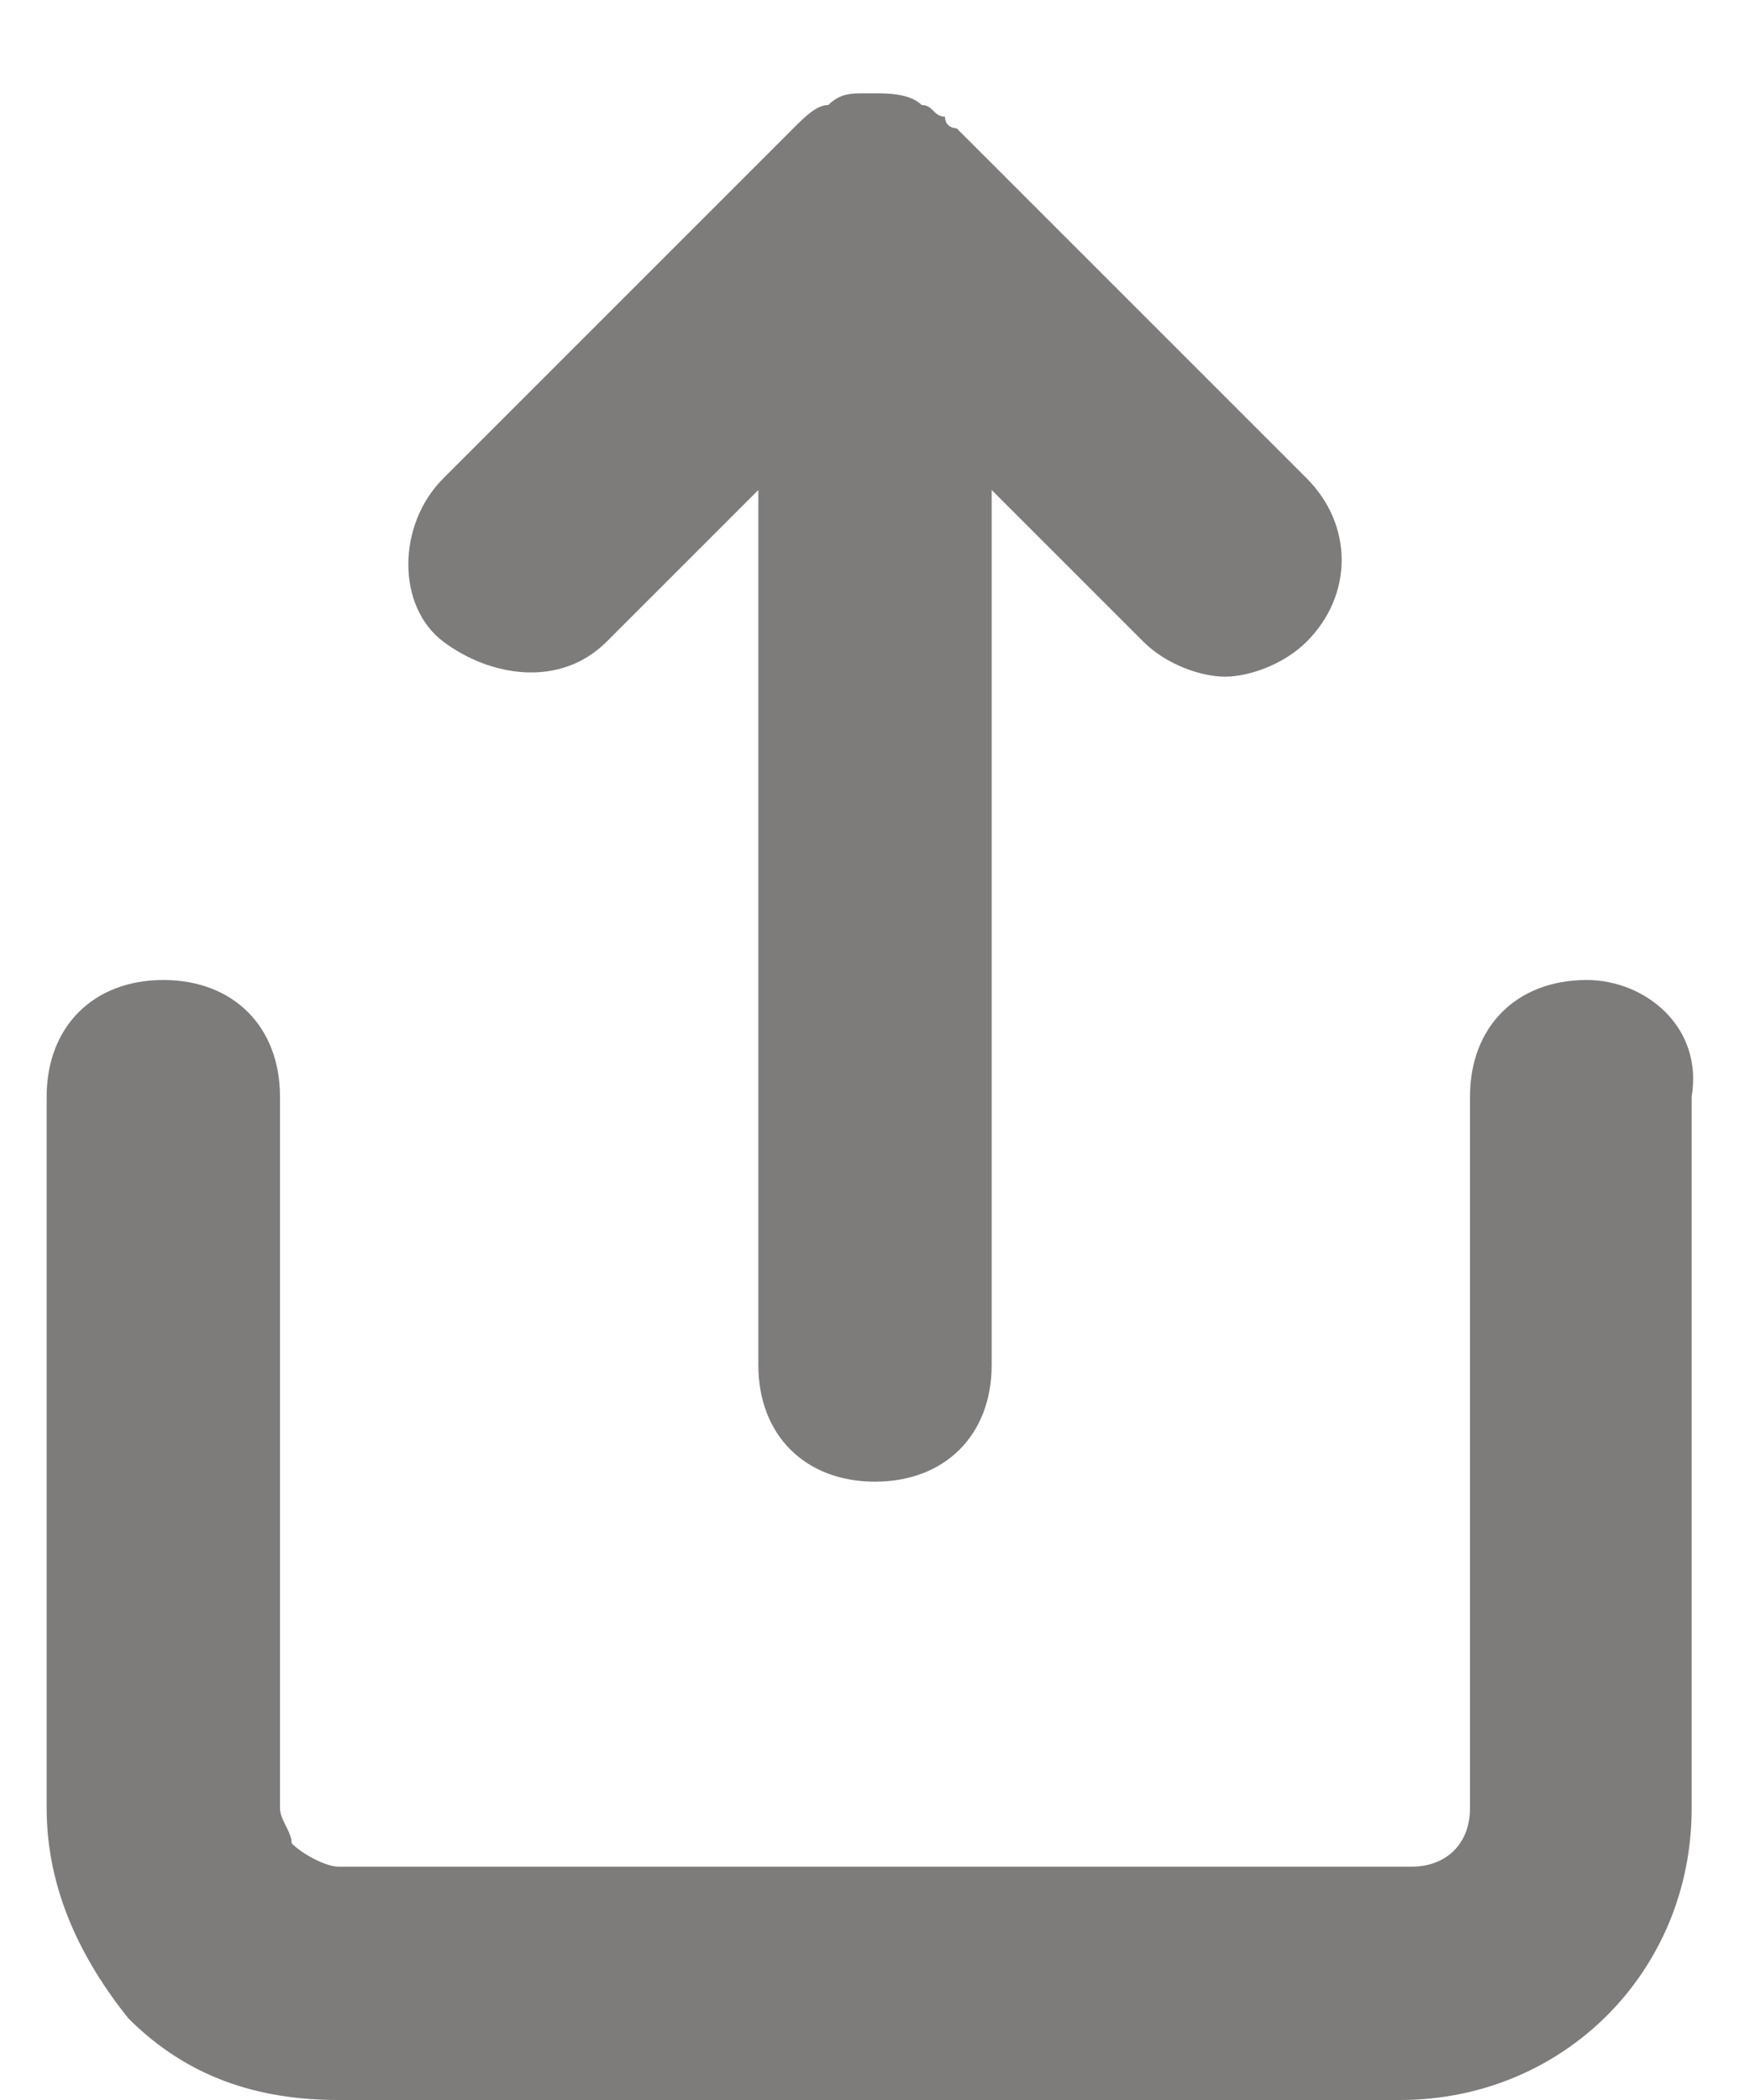 <?xml version="1.0" encoding="utf-8"?>
<!-- Generator: Adobe Illustrator 24.3.0, SVG Export Plug-In . SVG Version: 6.00 Build 0)  -->
<svg version="1.1" id="Layer_1" xmlns="http://www.w3.org/2000/svg" xmlns:xlink="http://www.w3.org/1999/xlink" x="0px" y="0px"
	 viewBox="0 0 15 18" style="enable-background:new 0 0 15 18;" xml:space="preserve">
<style type="text/css">
	.st0{fill:#7E7B7B;}
</style>
<g>
	<path class="st0" d="M13.6,8.4c-0.6,0-1,0.4-1,1v6.1c0,0.3-0.2,0.5-0.5,0.5H2.9c-0.1,0-0.3-0.1-0.4-0.2c0-0.1-0.1-0.2-0.1-0.3V9.4
		c0-0.6-0.4-1-1-1s-1,0.4-1,1v6.1c0,0.7,0.3,1.3,0.7,1.8C1.6,17.8,2.2,18,2.9,18H12c1.4,0,2.5-1.1,2.5-2.5V9.4
		C14.6,8.8,14.1,8.4,13.6,8.4z"/>
	<path class="st0" d="M5.2,5.5l1.3-1.3v7.5c0,0.6,0.4,1,1,1s1-0.4,1-1V4.2l1.3,1.3c0.2,0.2,0.5,0.3,0.7,0.3s0.5-0.1,0.7-0.3
		c0.4-0.4,0.4-1,0-1.4l-3-3c0,0-0.1,0-0.1-0.1C8,1,8,0.9,7.9,0.9C7.8,0.8,7.6,0.8,7.5,0.8l0,0l0,0c0,0,0,0-0.1,0s-0.2,0-0.3,0.1
		C7,0.9,6.9,1,6.8,1.1l-3,3c-0.4,0.4-0.4,1.1,0,1.4S4.8,5.9,5.2,5.5z"/>
</g>
</svg>
